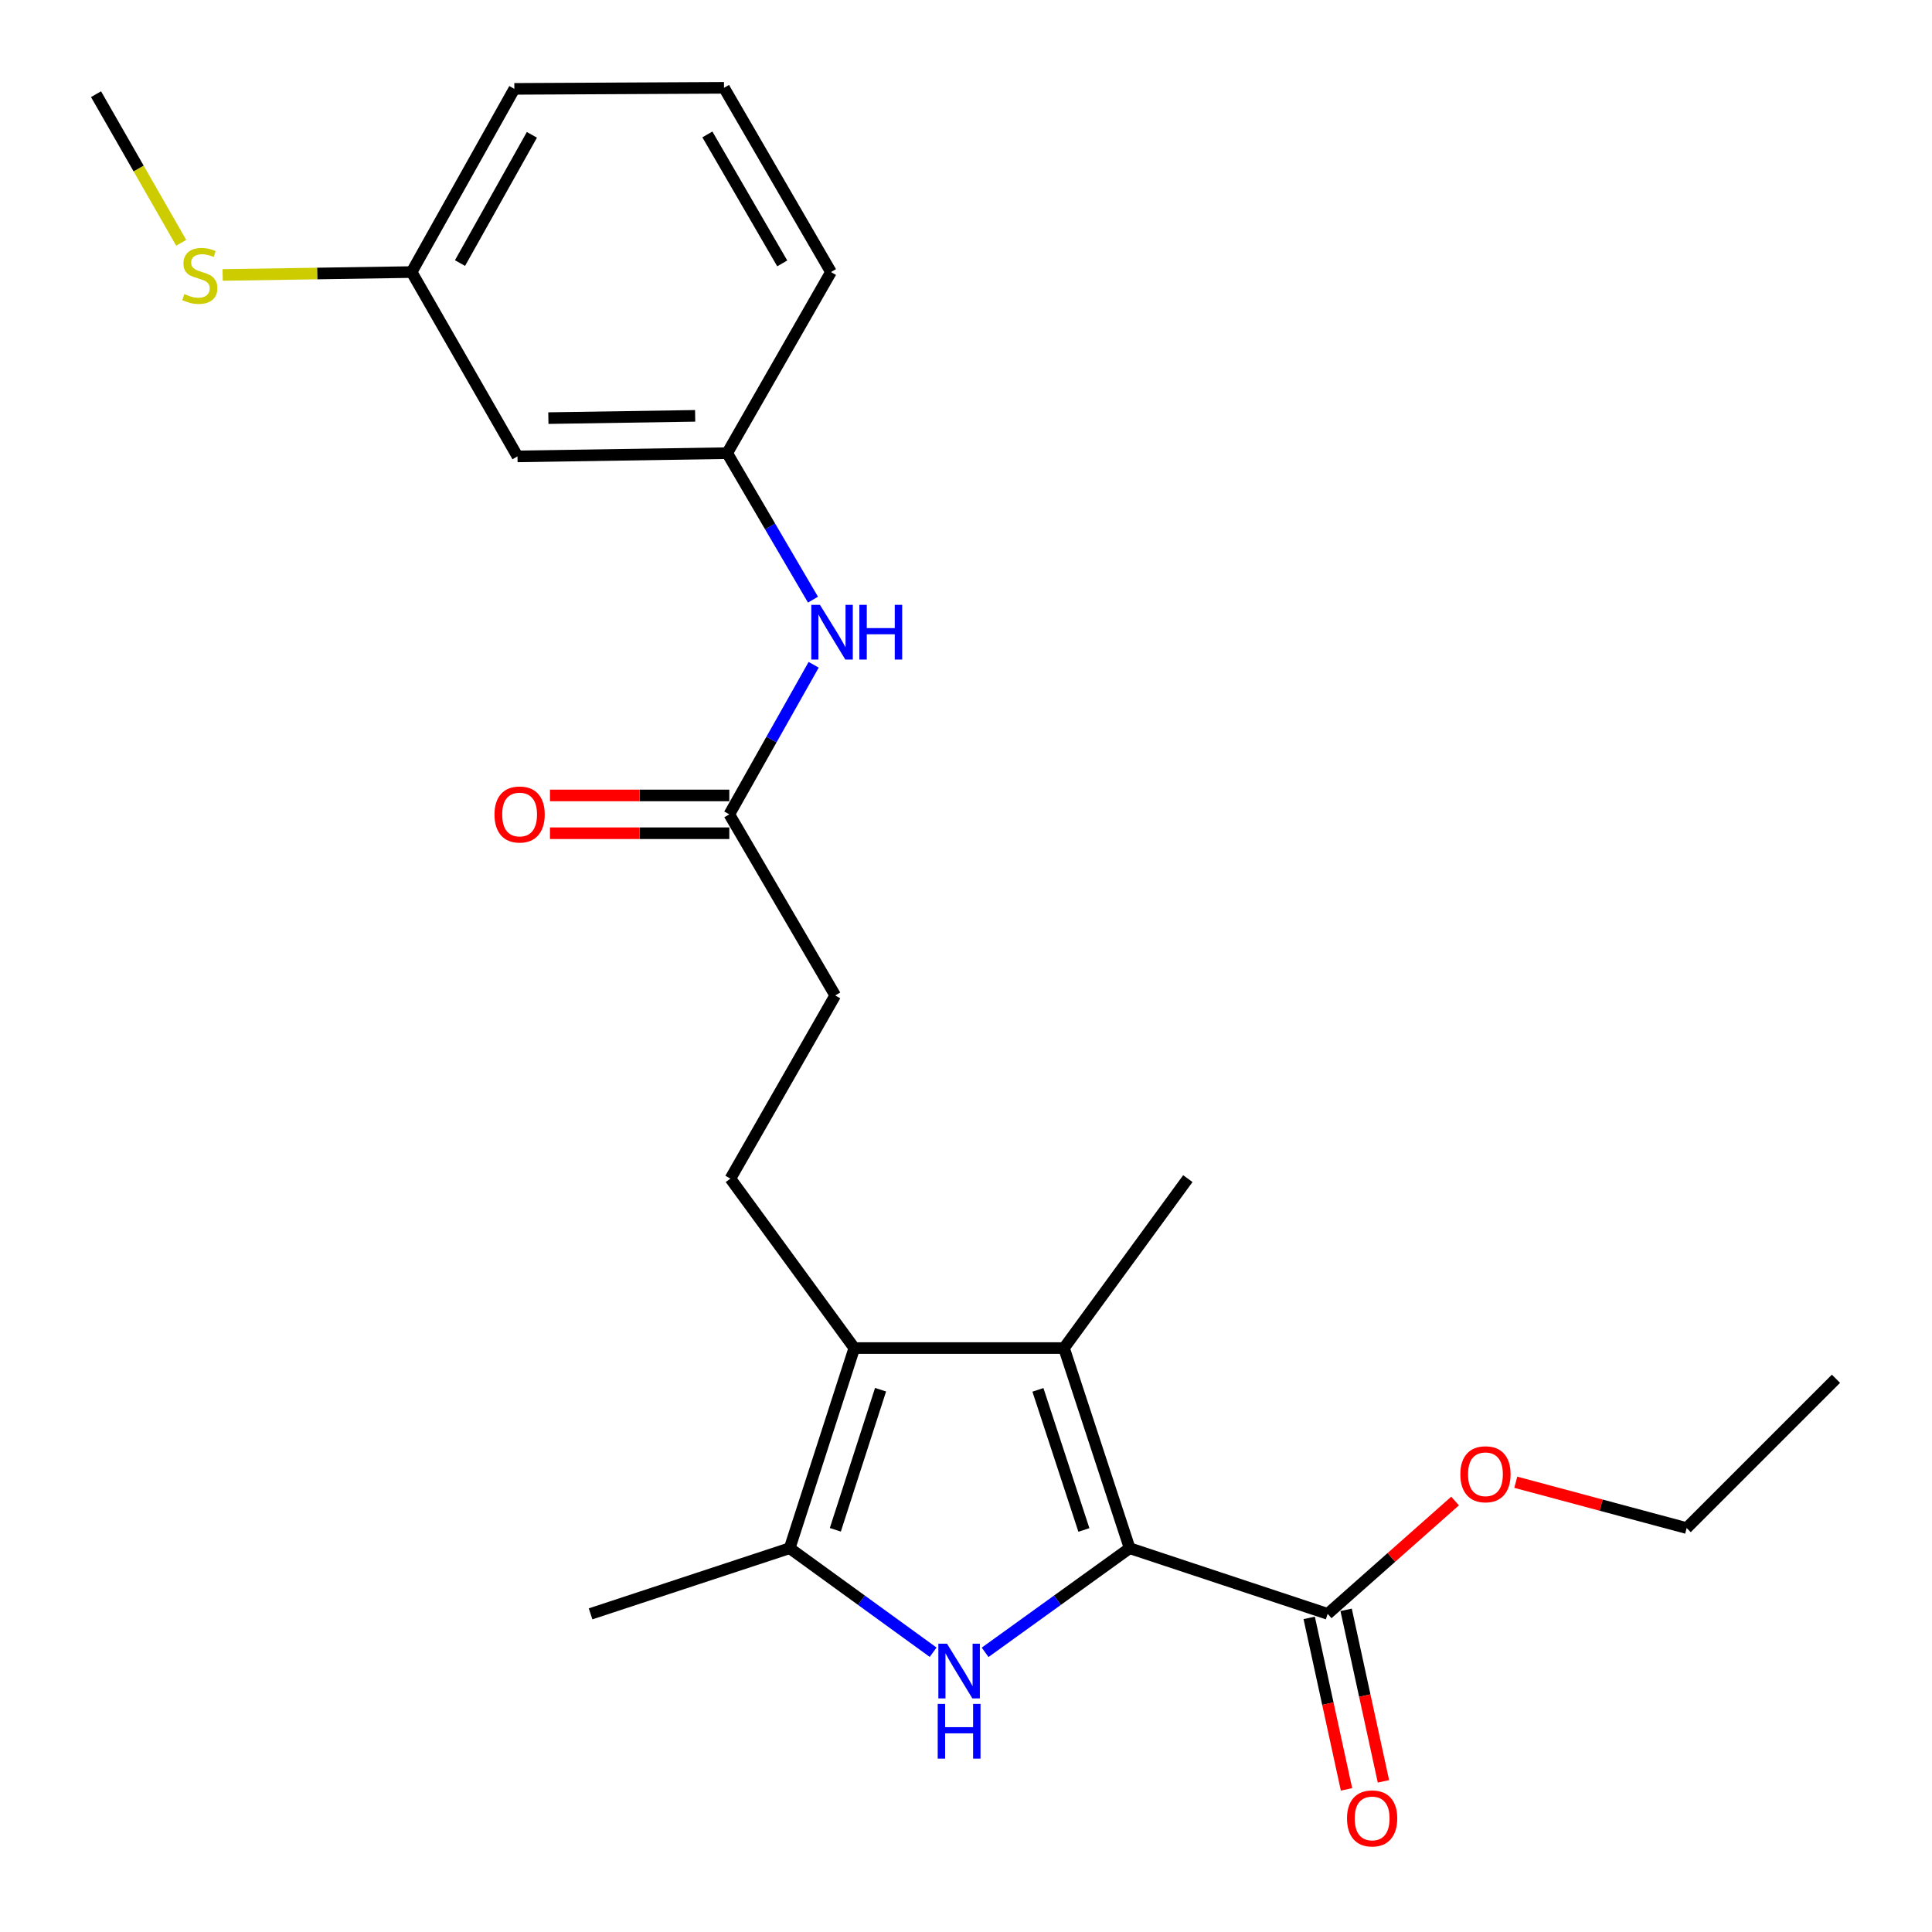 <?xml version='1.0' encoding='iso-8859-1'?>
<svg version='1.1' baseProfile='full'
              xmlns='http://www.w3.org/2000/svg'
                      xmlns:rdkit='http://www.rdkit.org/xml'
                      xmlns:xlink='http://www.w3.org/1999/xlink'
                  xml:space='preserve'
width='1000px' height='1000px' viewBox='0 0 1000 1000'>
<!-- END OF HEADER -->
<rect style='opacity:1.0;fill:#FFFFFF;stroke:none' width='1000' height='1000' x='0' y='0'> </rect>
<path class='bond-0' d='M 584.703,801.348 L 547.299,828.298' style='fill:none;fill-rule:evenodd;stroke:#000000;stroke-width:6px;stroke-linecap:butt;stroke-linejoin:miter;stroke-opacity:1' />
<path class='bond-0' d='M 547.299,828.298 L 509.895,855.248' style='fill:none;fill-rule:evenodd;stroke:#0000FF;stroke-width:6px;stroke-linecap:butt;stroke-linejoin:miter;stroke-opacity:1' />
<path class='bond-1' d='M 584.703,801.348 L 550.72,697.757' style='fill:none;fill-rule:evenodd;stroke:#000000;stroke-width:6px;stroke-linecap:butt;stroke-linejoin:miter;stroke-opacity:1' />
<path class='bond-1' d='M 561.018,791.907 L 537.23,719.394' style='fill:none;fill-rule:evenodd;stroke:#000000;stroke-width:6px;stroke-linecap:butt;stroke-linejoin:miter;stroke-opacity:1' />
<path class='bond-4' d='M 584.703,801.348 L 687.197,835.332' style='fill:none;fill-rule:evenodd;stroke:#000000;stroke-width:6px;stroke-linecap:butt;stroke-linejoin:miter;stroke-opacity:1' />
<path class='bond-3' d='M 482.987,855.194 L 445.86,828.271' style='fill:none;fill-rule:evenodd;stroke:#0000FF;stroke-width:6px;stroke-linecap:butt;stroke-linejoin:miter;stroke-opacity:1' />
<path class='bond-3' d='M 445.86,828.271 L 408.733,801.348' style='fill:none;fill-rule:evenodd;stroke:#000000;stroke-width:6px;stroke-linecap:butt;stroke-linejoin:miter;stroke-opacity:1' />
<path class='bond-2' d='M 550.72,697.757 L 442.184,697.757' style='fill:none;fill-rule:evenodd;stroke:#000000;stroke-width:6px;stroke-linecap:butt;stroke-linejoin:miter;stroke-opacity:1' />
<path class='bond-15' d='M 550.72,697.757 L 614.828,610.055' style='fill:none;fill-rule:evenodd;stroke:#000000;stroke-width:6px;stroke-linecap:butt;stroke-linejoin:miter;stroke-opacity:1' />
<path class='bond-5' d='M 442.184,697.757 L 378.053,610.055' style='fill:none;fill-rule:evenodd;stroke:#000000;stroke-width:6px;stroke-linecap:butt;stroke-linejoin:miter;stroke-opacity:1' />
<path class='bond-24' d='M 442.184,697.757 L 408.733,801.348' style='fill:none;fill-rule:evenodd;stroke:#000000;stroke-width:6px;stroke-linecap:butt;stroke-linejoin:miter;stroke-opacity:1' />
<path class='bond-24' d='M 455.781,719.307 L 432.366,791.821' style='fill:none;fill-rule:evenodd;stroke:#000000;stroke-width:6px;stroke-linecap:butt;stroke-linejoin:miter;stroke-opacity:1' />
<path class='bond-17' d='M 408.733,801.348 L 305.685,835.332' style='fill:none;fill-rule:evenodd;stroke:#000000;stroke-width:6px;stroke-linecap:butt;stroke-linejoin:miter;stroke-opacity:1' />
<path class='bond-9' d='M 677.639,837.411 L 687.296,881.796' style='fill:none;fill-rule:evenodd;stroke:#000000;stroke-width:6px;stroke-linecap:butt;stroke-linejoin:miter;stroke-opacity:1' />
<path class='bond-9' d='M 687.296,881.796 L 696.953,926.182' style='fill:none;fill-rule:evenodd;stroke:#FF0000;stroke-width:6px;stroke-linecap:butt;stroke-linejoin:miter;stroke-opacity:1' />
<path class='bond-9' d='M 696.754,833.252 L 706.411,877.638' style='fill:none;fill-rule:evenodd;stroke:#000000;stroke-width:6px;stroke-linecap:butt;stroke-linejoin:miter;stroke-opacity:1' />
<path class='bond-9' d='M 706.411,877.638 L 716.067,922.023' style='fill:none;fill-rule:evenodd;stroke:#FF0000;stroke-width:6px;stroke-linecap:butt;stroke-linejoin:miter;stroke-opacity:1' />
<path class='bond-14' d='M 687.197,835.332 L 720.168,806.129' style='fill:none;fill-rule:evenodd;stroke:#000000;stroke-width:6px;stroke-linecap:butt;stroke-linejoin:miter;stroke-opacity:1' />
<path class='bond-14' d='M 720.168,806.129 L 753.14,776.926' style='fill:none;fill-rule:evenodd;stroke:#FF0000;stroke-width:6px;stroke-linecap:butt;stroke-linejoin:miter;stroke-opacity:1' />
<path class='bond-12' d='M 378.053,610.055 L 432.316,515.234' style='fill:none;fill-rule:evenodd;stroke:#000000;stroke-width:6px;stroke-linecap:butt;stroke-linejoin:miter;stroke-opacity:1' />
<path class='bond-6' d='M 377.488,421.5 L 432.316,515.234' style='fill:none;fill-rule:evenodd;stroke:#000000;stroke-width:6px;stroke-linecap:butt;stroke-linejoin:miter;stroke-opacity:1' />
<path class='bond-7' d='M 377.488,421.5 L 399.32,382.794' style='fill:none;fill-rule:evenodd;stroke:#000000;stroke-width:6px;stroke-linecap:butt;stroke-linejoin:miter;stroke-opacity:1' />
<path class='bond-7' d='M 399.32,382.794 L 421.151,344.088' style='fill:none;fill-rule:evenodd;stroke:#0000FF;stroke-width:6px;stroke-linecap:butt;stroke-linejoin:miter;stroke-opacity:1' />
<path class='bond-11' d='M 377.488,411.719 L 331.077,411.719' style='fill:none;fill-rule:evenodd;stroke:#000000;stroke-width:6px;stroke-linecap:butt;stroke-linejoin:miter;stroke-opacity:1' />
<path class='bond-11' d='M 331.077,411.719 L 284.666,411.719' style='fill:none;fill-rule:evenodd;stroke:#FF0000;stroke-width:6px;stroke-linecap:butt;stroke-linejoin:miter;stroke-opacity:1' />
<path class='bond-11' d='M 377.488,431.281 L 331.077,431.281' style='fill:none;fill-rule:evenodd;stroke:#000000;stroke-width:6px;stroke-linecap:butt;stroke-linejoin:miter;stroke-opacity:1' />
<path class='bond-11' d='M 331.077,431.281 L 284.666,431.281' style='fill:none;fill-rule:evenodd;stroke:#FF0000;stroke-width:6px;stroke-linecap:butt;stroke-linejoin:miter;stroke-opacity:1' />
<path class='bond-8' d='M 420.798,310.377 L 398.594,272.465' style='fill:none;fill-rule:evenodd;stroke:#0000FF;stroke-width:6px;stroke-linecap:butt;stroke-linejoin:miter;stroke-opacity:1' />
<path class='bond-8' d='M 398.594,272.465 L 376.39,234.553' style='fill:none;fill-rule:evenodd;stroke:#000000;stroke-width:6px;stroke-linecap:butt;stroke-linejoin:miter;stroke-opacity:1' />
<path class='bond-10' d='M 376.39,234.553 L 267.854,236.227' style='fill:none;fill-rule:evenodd;stroke:#000000;stroke-width:6px;stroke-linecap:butt;stroke-linejoin:miter;stroke-opacity:1' />
<path class='bond-10' d='M 359.808,215.244 L 283.833,216.416' style='fill:none;fill-rule:evenodd;stroke:#000000;stroke-width:6px;stroke-linecap:butt;stroke-linejoin:miter;stroke-opacity:1' />
<path class='bond-19' d='M 376.39,234.553 L 430.11,140.819' style='fill:none;fill-rule:evenodd;stroke:#000000;stroke-width:6px;stroke-linecap:butt;stroke-linejoin:miter;stroke-opacity:1' />
<path class='bond-13' d='M 267.854,236.227 L 213.059,140.819' style='fill:none;fill-rule:evenodd;stroke:#000000;stroke-width:6px;stroke-linecap:butt;stroke-linejoin:miter;stroke-opacity:1' />
<path class='bond-16' d='M 213.059,140.819 L 164.153,141.565' style='fill:none;fill-rule:evenodd;stroke:#000000;stroke-width:6px;stroke-linecap:butt;stroke-linejoin:miter;stroke-opacity:1' />
<path class='bond-16' d='M 164.153,141.565 L 115.247,142.312' style='fill:none;fill-rule:evenodd;stroke:#CCCC00;stroke-width:6px;stroke-linecap:butt;stroke-linejoin:miter;stroke-opacity:1' />
<path class='bond-25' d='M 213.059,140.819 L 266.224,45.998' style='fill:none;fill-rule:evenodd;stroke:#000000;stroke-width:6px;stroke-linecap:butt;stroke-linejoin:miter;stroke-opacity:1' />
<path class='bond-25' d='M 238.097,136.163 L 275.312,69.788' style='fill:none;fill-rule:evenodd;stroke:#000000;stroke-width:6px;stroke-linecap:butt;stroke-linejoin:miter;stroke-opacity:1' />
<path class='bond-22' d='M 784.563,767.205 L 828.788,779.066' style='fill:none;fill-rule:evenodd;stroke:#FF0000;stroke-width:6px;stroke-linecap:butt;stroke-linejoin:miter;stroke-opacity:1' />
<path class='bond-22' d='M 828.788,779.066 L 873.013,790.926' style='fill:none;fill-rule:evenodd;stroke:#000000;stroke-width:6px;stroke-linecap:butt;stroke-linejoin:miter;stroke-opacity:1' />
<path class='bond-21' d='M 93.787,125.671 L 71.747,87.209' style='fill:none;fill-rule:evenodd;stroke:#CCCC00;stroke-width:6px;stroke-linecap:butt;stroke-linejoin:miter;stroke-opacity:1' />
<path class='bond-21' d='M 71.747,87.209 L 49.707,48.748' style='fill:none;fill-rule:evenodd;stroke:#000000;stroke-width:6px;stroke-linecap:butt;stroke-linejoin:miter;stroke-opacity:1' />
<path class='bond-18' d='M 374.749,45.455 L 430.11,140.819' style='fill:none;fill-rule:evenodd;stroke:#000000;stroke-width:6px;stroke-linecap:butt;stroke-linejoin:miter;stroke-opacity:1' />
<path class='bond-18' d='M 366.136,69.58 L 404.888,136.335' style='fill:none;fill-rule:evenodd;stroke:#000000;stroke-width:6px;stroke-linecap:butt;stroke-linejoin:miter;stroke-opacity:1' />
<path class='bond-20' d='M 374.749,45.455 L 266.224,45.998' style='fill:none;fill-rule:evenodd;stroke:#000000;stroke-width:6px;stroke-linecap:butt;stroke-linejoin:miter;stroke-opacity:1' />
<path class='bond-23' d='M 873.013,790.926 L 950.293,713.646' style='fill:none;fill-rule:evenodd;stroke:#000000;stroke-width:6px;stroke-linecap:butt;stroke-linejoin:miter;stroke-opacity:1' />
<path  class='atom-1' d='M 490.175 850.786
L 499.455 865.786
Q 500.375 867.266, 501.855 869.946
Q 503.335 872.626, 503.415 872.786
L 503.415 850.786
L 507.175 850.786
L 507.175 879.106
L 503.295 879.106
L 493.335 862.706
Q 492.175 860.786, 490.935 858.586
Q 489.735 856.386, 489.375 855.706
L 489.375 879.106
L 485.695 879.106
L 485.695 850.786
L 490.175 850.786
' fill='#0000FF'/>
<path  class='atom-1' d='M 485.355 881.938
L 489.195 881.938
L 489.195 893.978
L 503.675 893.978
L 503.675 881.938
L 507.515 881.938
L 507.515 910.258
L 503.675 910.258
L 503.675 897.178
L 489.195 897.178
L 489.195 910.258
L 485.355 910.258
L 485.355 881.938
' fill='#0000FF'/>
<path  class='atom-8' d='M 424.404 313.062
L 433.684 328.062
Q 434.604 329.542, 436.084 332.222
Q 437.564 334.902, 437.644 335.062
L 437.644 313.062
L 441.404 313.062
L 441.404 341.382
L 437.524 341.382
L 427.564 324.982
Q 426.404 323.062, 425.164 320.862
Q 423.964 318.662, 423.604 317.982
L 423.604 341.382
L 419.924 341.382
L 419.924 313.062
L 424.404 313.062
' fill='#0000FF'/>
<path  class='atom-8' d='M 444.804 313.062
L 448.644 313.062
L 448.644 325.102
L 463.124 325.102
L 463.124 313.062
L 466.964 313.062
L 466.964 341.382
L 463.124 341.382
L 463.124 328.302
L 448.644 328.302
L 448.644 341.382
L 444.804 341.382
L 444.804 313.062
' fill='#0000FF'/>
<path  class='atom-10' d='M 697.214 941.209
Q 697.214 934.409, 700.574 930.609
Q 703.934 926.809, 710.214 926.809
Q 716.494 926.809, 719.854 930.609
Q 723.214 934.409, 723.214 941.209
Q 723.214 948.089, 719.814 952.009
Q 716.414 955.889, 710.214 955.889
Q 703.974 955.889, 700.574 952.009
Q 697.214 948.129, 697.214 941.209
M 710.214 952.689
Q 714.534 952.689, 716.854 949.809
Q 719.214 946.889, 719.214 941.209
Q 719.214 935.649, 716.854 932.849
Q 714.534 930.009, 710.214 930.009
Q 705.894 930.009, 703.534 932.809
Q 701.214 935.609, 701.214 941.209
Q 701.214 946.929, 703.534 949.809
Q 705.894 952.689, 710.214 952.689
' fill='#FF0000'/>
<path  class='atom-12' d='M 255.952 421.58
Q 255.952 414.78, 259.312 410.98
Q 262.672 407.18, 268.952 407.18
Q 275.232 407.18, 278.592 410.98
Q 281.952 414.78, 281.952 421.58
Q 281.952 428.46, 278.552 432.38
Q 275.152 436.26, 268.952 436.26
Q 262.712 436.26, 259.312 432.38
Q 255.952 428.5, 255.952 421.58
M 268.952 433.06
Q 273.272 433.06, 275.592 430.18
Q 277.952 427.26, 277.952 421.58
Q 277.952 416.02, 275.592 413.22
Q 273.272 410.38, 268.952 410.38
Q 264.632 410.38, 262.272 413.18
Q 259.952 415.98, 259.952 421.58
Q 259.952 427.3, 262.272 430.18
Q 264.632 433.06, 268.952 433.06
' fill='#FF0000'/>
<path  class='atom-15' d='M 755.868 763.076
Q 755.868 756.276, 759.228 752.476
Q 762.588 748.676, 768.868 748.676
Q 775.148 748.676, 778.508 752.476
Q 781.868 756.276, 781.868 763.076
Q 781.868 769.956, 778.468 773.876
Q 775.068 777.756, 768.868 777.756
Q 762.628 777.756, 759.228 773.876
Q 755.868 769.996, 755.868 763.076
M 768.868 774.556
Q 773.188 774.556, 775.508 771.676
Q 777.868 768.756, 777.868 763.076
Q 777.868 757.516, 775.508 754.716
Q 773.188 751.876, 768.868 751.876
Q 764.548 751.876, 762.188 754.676
Q 759.868 757.476, 759.868 763.076
Q 759.868 768.796, 762.188 771.676
Q 764.548 774.556, 768.868 774.556
' fill='#FF0000'/>
<path  class='atom-17' d='M 95.426 152.212
Q 95.746 152.332, 97.066 152.892
Q 98.386 153.452, 99.826 153.812
Q 101.306 154.132, 102.746 154.132
Q 105.426 154.132, 106.986 152.852
Q 108.546 151.532, 108.546 149.252
Q 108.546 147.692, 107.746 146.732
Q 106.986 145.772, 105.786 145.252
Q 104.586 144.732, 102.586 144.132
Q 100.066 143.372, 98.546 142.652
Q 97.066 141.932, 95.986 140.412
Q 94.946 138.892, 94.946 136.332
Q 94.946 132.772, 97.346 130.572
Q 99.786 128.372, 104.586 128.372
Q 107.866 128.372, 111.586 129.932
L 110.666 133.012
Q 107.266 131.612, 104.706 131.612
Q 101.946 131.612, 100.426 132.772
Q 98.906 133.892, 98.946 135.852
Q 98.946 137.372, 99.706 138.292
Q 100.506 139.212, 101.626 139.732
Q 102.786 140.252, 104.706 140.852
Q 107.266 141.652, 108.786 142.452
Q 110.306 143.252, 111.386 144.892
Q 112.506 146.492, 112.506 149.252
Q 112.506 153.172, 109.866 155.292
Q 107.266 157.372, 102.906 157.372
Q 100.386 157.372, 98.466 156.812
Q 96.586 156.292, 94.346 155.372
L 95.426 152.212
' fill='#CCCC00'/>
</svg>
